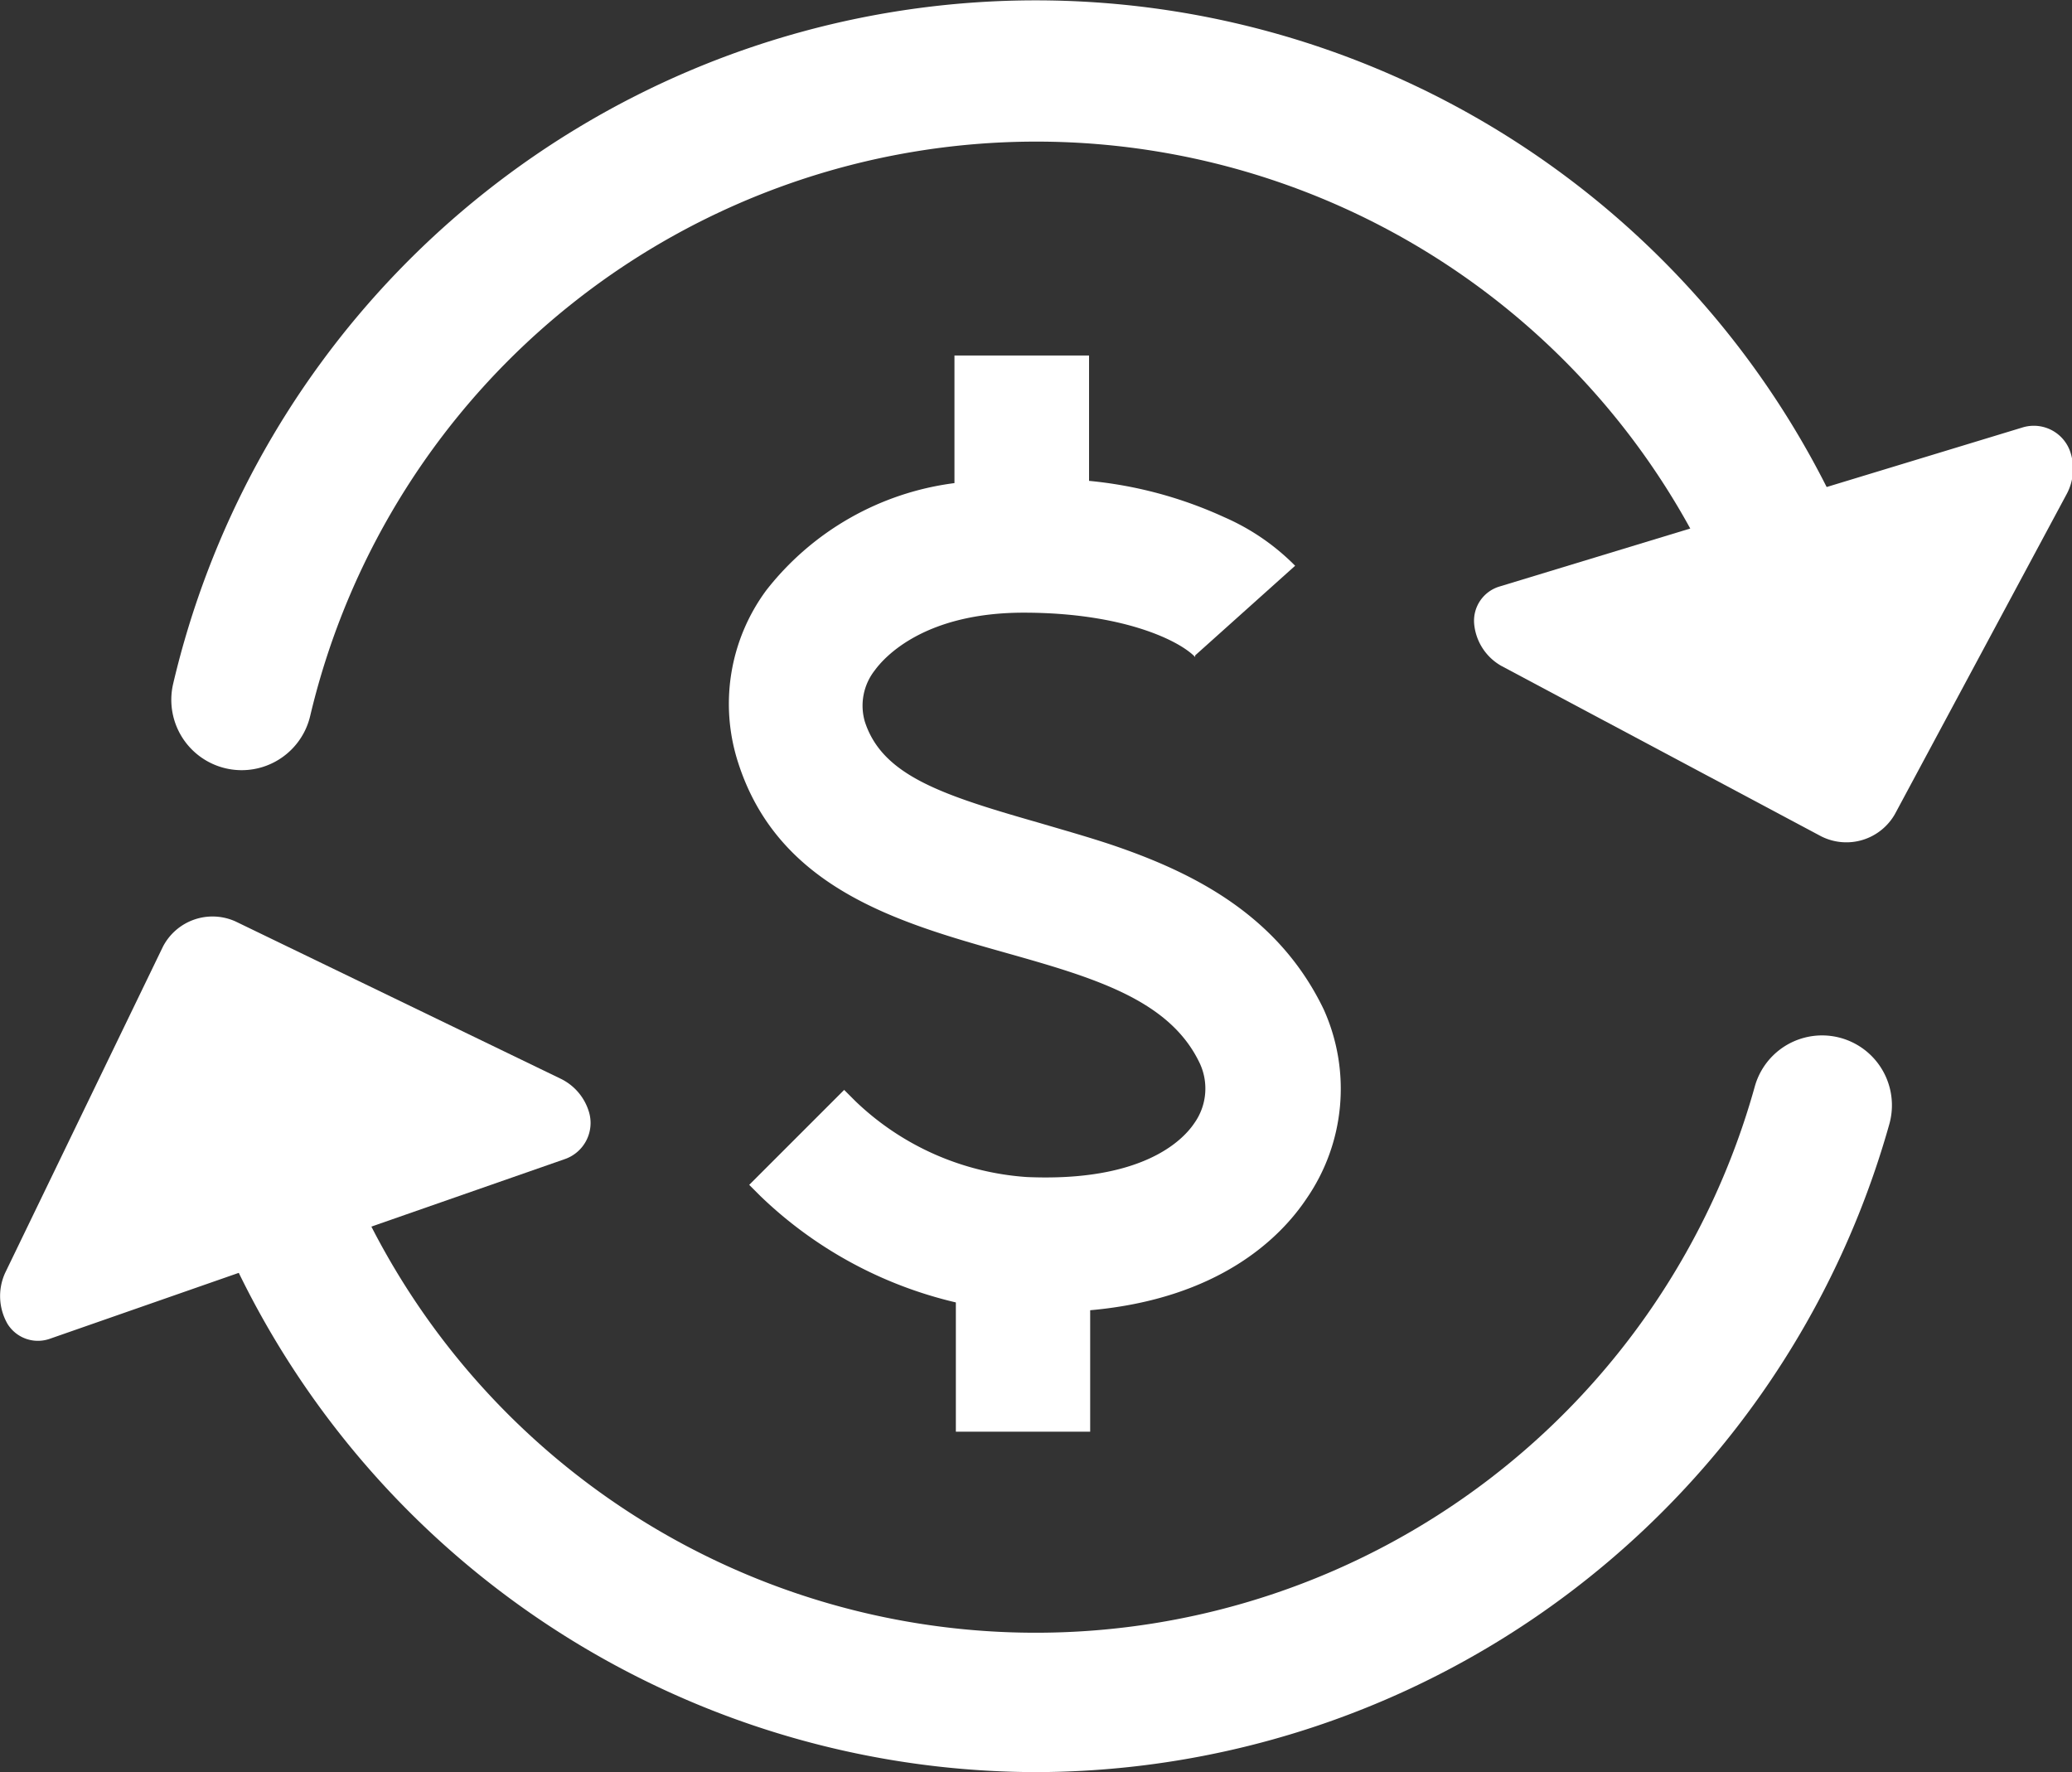 <svg xmlns="http://www.w3.org/2000/svg" viewBox="0 0 74.2 63.46"><rect x="0" y="0" width="74.2" height="63.46" fill="#333333" stroke="none"/><defs><style>.cls-1{fill:#fff;}</style></defs><g id="Layer_2" data-name="Layer 2"><g id="Layer_1-2" data-name="Layer 1"><path class="cls-1" d="M1.79,47.94a1.28,1.28,0,0,1-1.52-.53,2,2,0,0,1-.08-1.84L5.83,33.91A2,2,0,0,1,8.44,33L20.1,38.64a1.94,1.94,0,0,1,1,1.21,1.37,1.37,0,0,1-.88,1.66Z"/><path class="cls-1" d="M37.09,63.46A31.83,31.83,0,0,1,6.52,40.25a2.5,2.5,0,1,1,4.82-1.34,26.73,26.73,0,0,0,51.5,0,2.5,2.5,0,0,1,4.82,1.34A31.81,31.81,0,0,1,37.09,63.46Z"/><path class="cls-1" d="M53.71,21a1.28,1.28,0,0,0-.92,1.33,1.93,1.93,0,0,0,1,1.53l11.43,6.09a2,2,0,0,0,2.64-.8L74,17.71a1.91,1.91,0,0,0,.12-1.58,1.38,1.38,0,0,0-1.7-.82Z"/><path class="cls-1" d="M65.55,27.56a2.51,2.51,0,0,1-2.44-1.93,26.72,26.72,0,0,0-52,0A2.5,2.5,0,1,1,6.2,24.49a31.73,31.73,0,0,1,61.78,0,2.5,2.5,0,0,1-1.86,3A2.83,2.83,0,0,1,65.55,27.56Z"/><path class="cls-1" d="M39.8,30.25h0c-.87-.29-1.73-.53-2.54-.77-3.49-1-5.66-1.69-6.29-3.64A2.05,2.05,0,0,1,31.33,24c.35-.48,1.78-2.06,5.33-2.06s5.58,1,6.14,1.59l0-.06,3.58-3.21a8.13,8.13,0,0,0-2.54-1.74A15,15,0,0,0,39,17.22V12.73H34.18V17.3a10.19,10.19,0,0,0-6.74,3.84,6.84,6.84,0,0,0-1,6.19c1.45,4.49,5.75,5.71,9.54,6.78h0c3.19.9,5.93,1.69,7,4a2.14,2.14,0,0,1-.21,2.11c-.43.64-1.89,2.11-6,1.93a9.82,9.82,0,0,1-6.14-2.72l-.4-.4-3.4,3.4.4.4a15,15,0,0,0,7,3.81v4.63h4.81V46.92c4.61-.41,6.81-2.59,7.75-4a6.92,6.92,0,0,0,.61-6.78C45.78,32.78,42.76,31.25,39.8,30.25Z"/></g></g></svg>